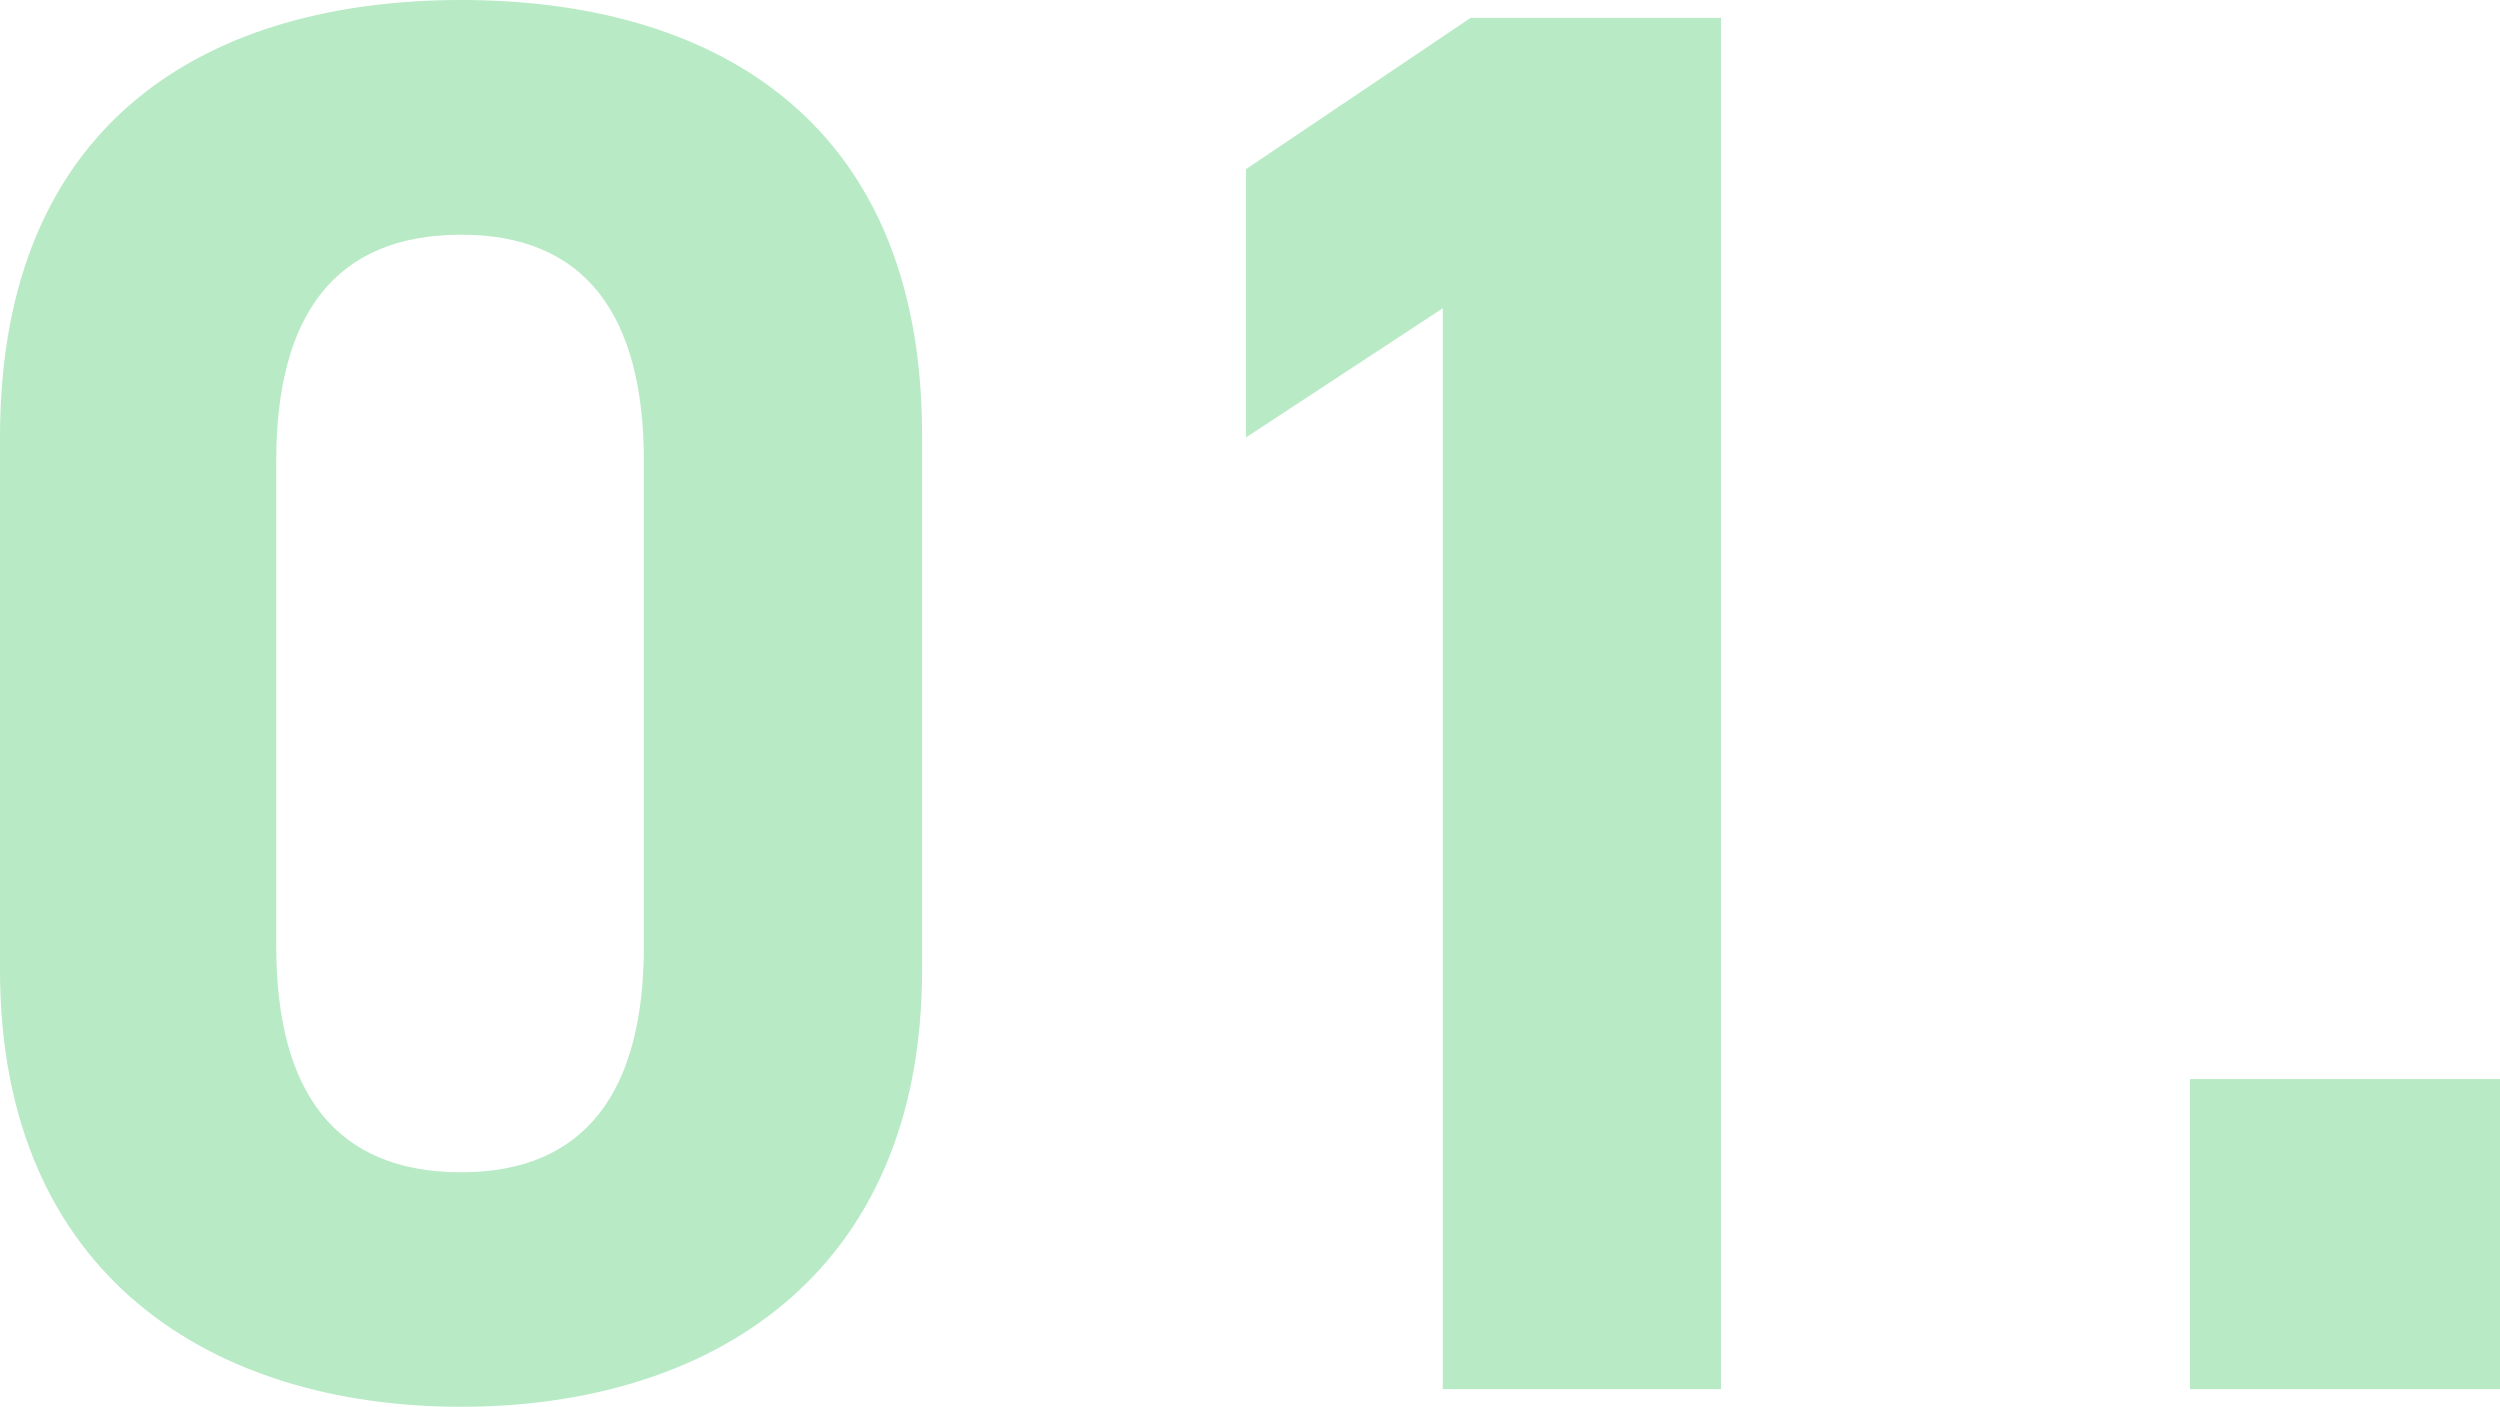 <svg xmlns="http://www.w3.org/2000/svg" width="45.288" height="25.488" viewBox="0 0 45.288 25.488">
  <path id="course_num01" d="M18.072-17.28c0-5.8-3.888-7.884-8.352-7.884s-8.352,2.088-8.352,7.92V-7.6c0,5.58,3.888,7.92,8.352,7.92s8.352-2.34,8.352-7.92Zm-5.04.468v8.784c0,2.664-1.08,4.1-3.312,4.1-2.268,0-3.348-1.44-3.348-4.1v-8.784c0-2.664,1.08-4.1,3.348-4.1C11.952-20.916,13.032-19.476,13.032-16.812ZM32.544-24.84H28.008L23.94-22.1v4.86l3.564-2.34V0h5.04ZM46.656-5.616H41.04V0h5.616Z" transform="translate(-1.368 25.164)" fill="#b8eac6"/>
</svg>
